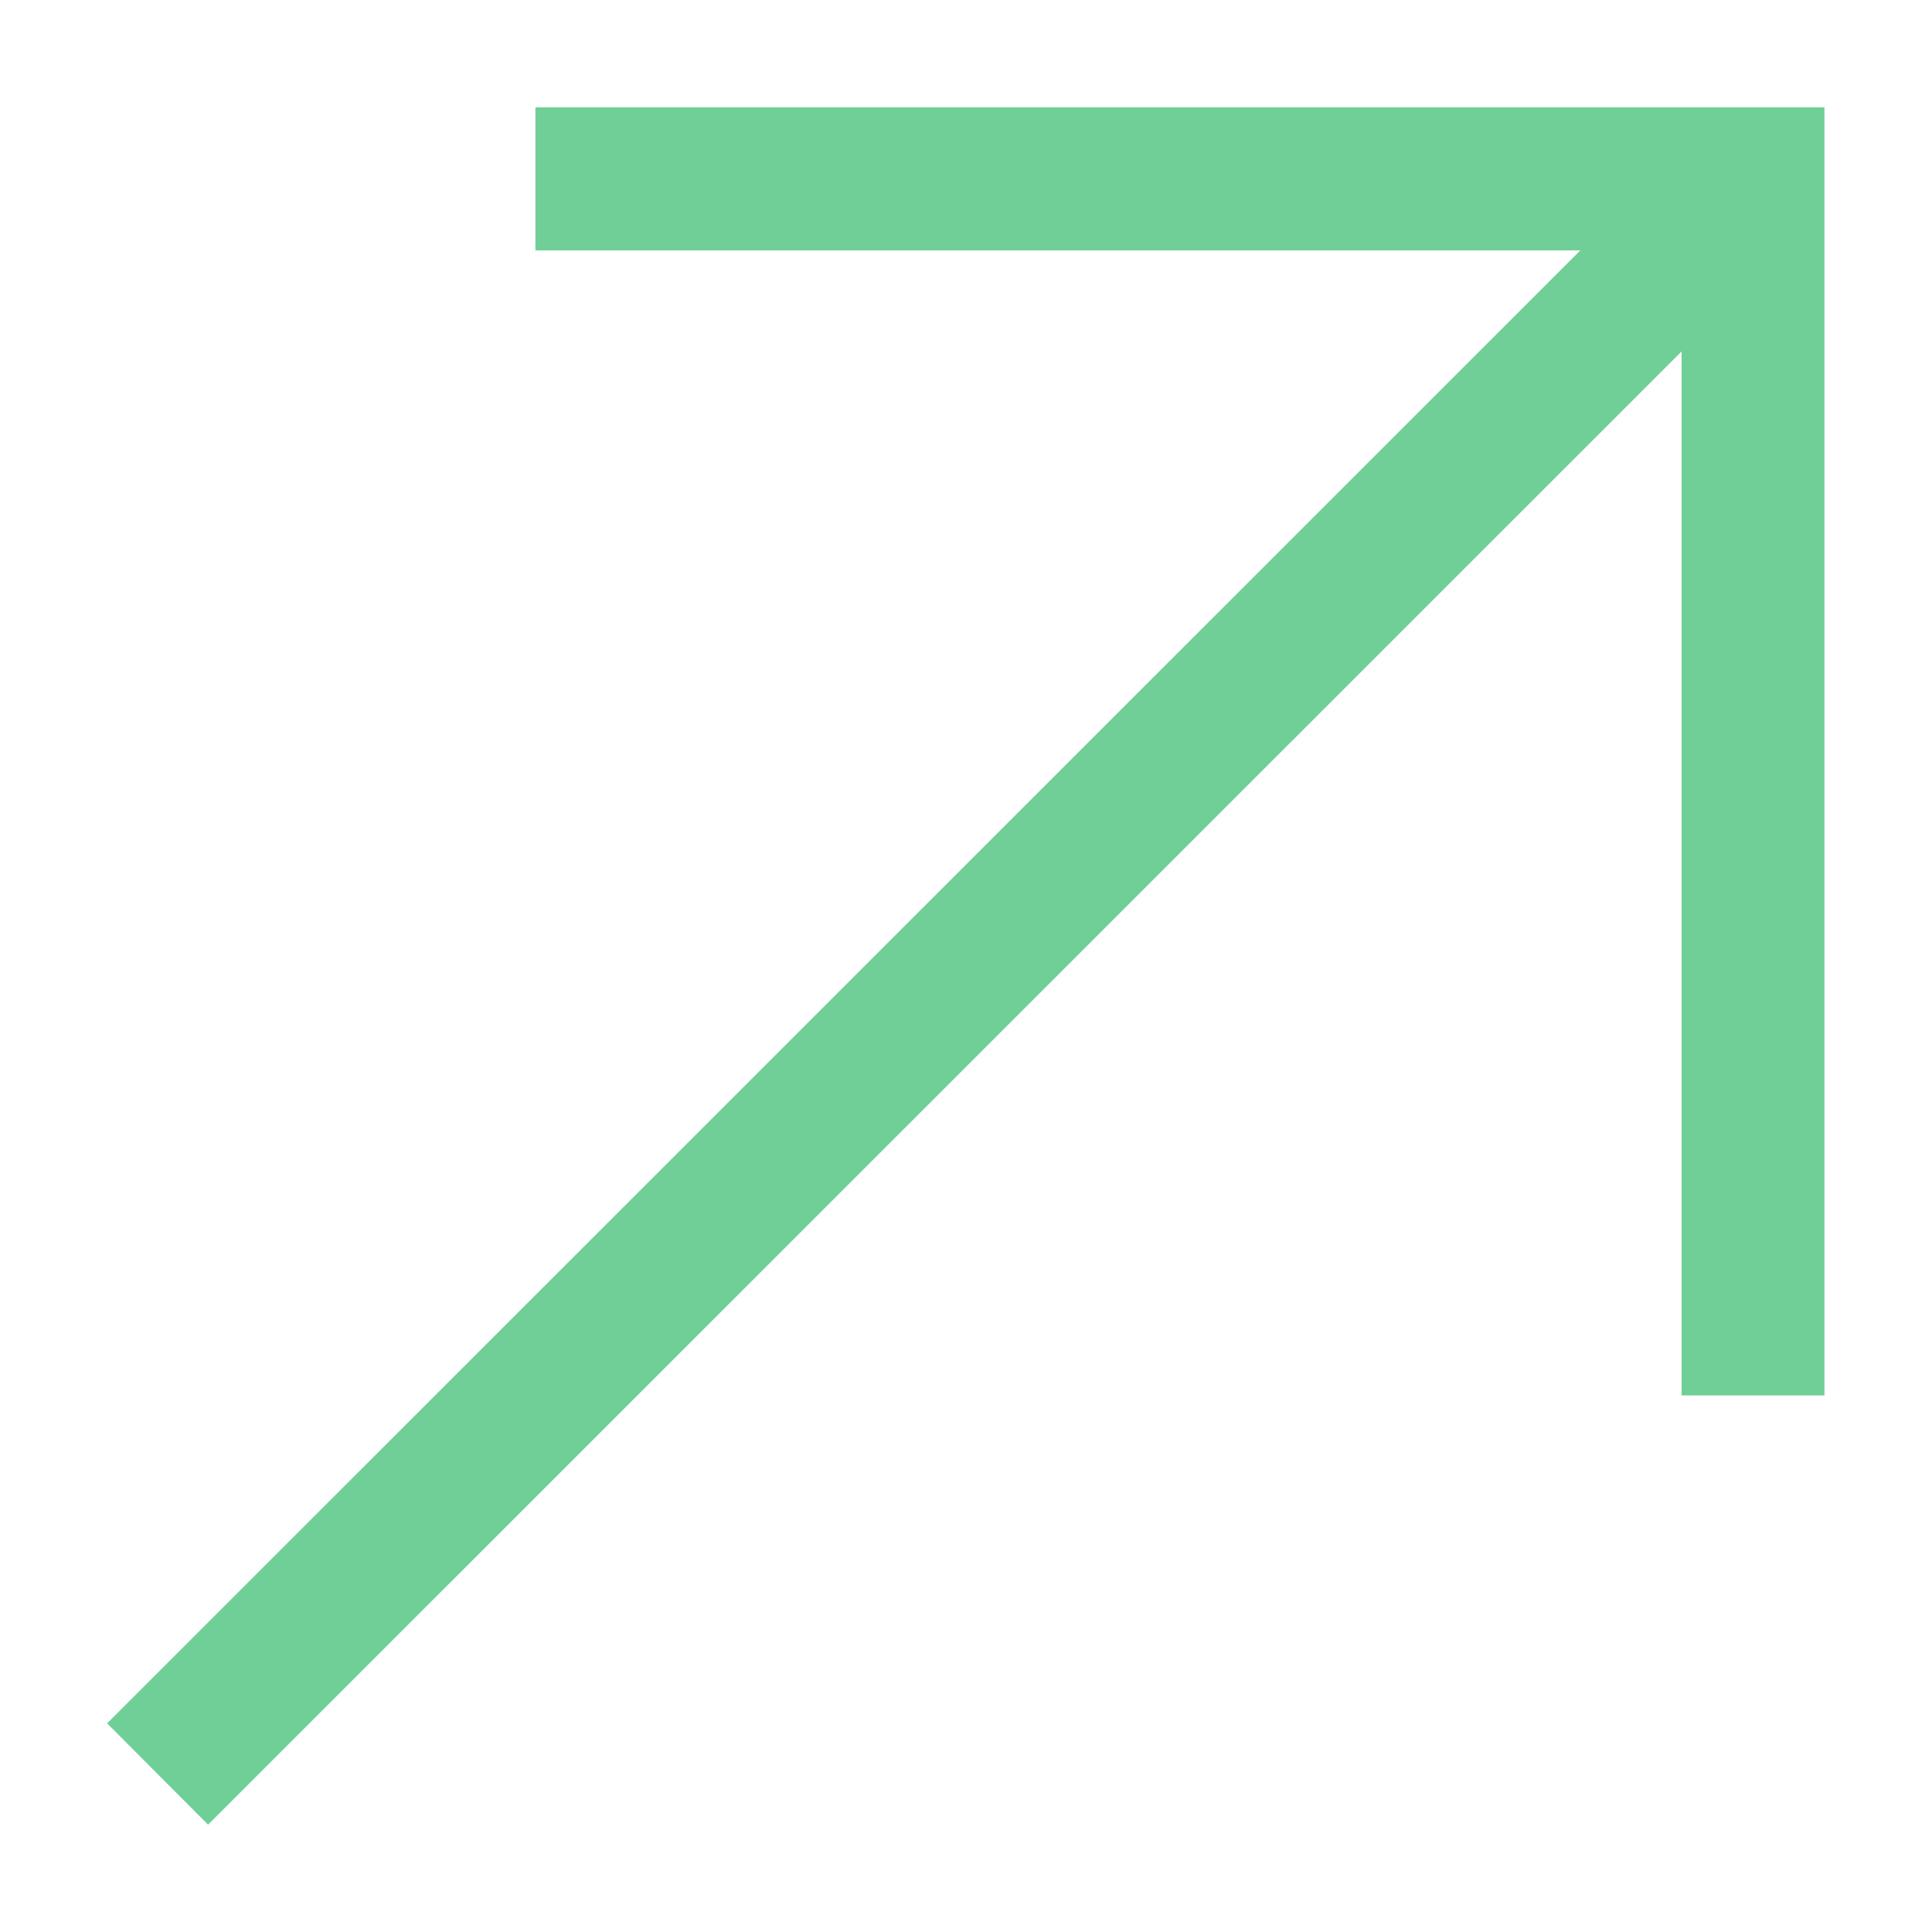 <svg width="36" height="36" viewBox="0 0 36 36" fill="none" xmlns="http://www.w3.org/2000/svg">
<path d="M3.877 34L31.334 6.548V26.002H33.996V2H9.977V4.666H29.447L1.996 32.112L3.877 34V34Z" fill="#6FCF97"/>
</svg>
